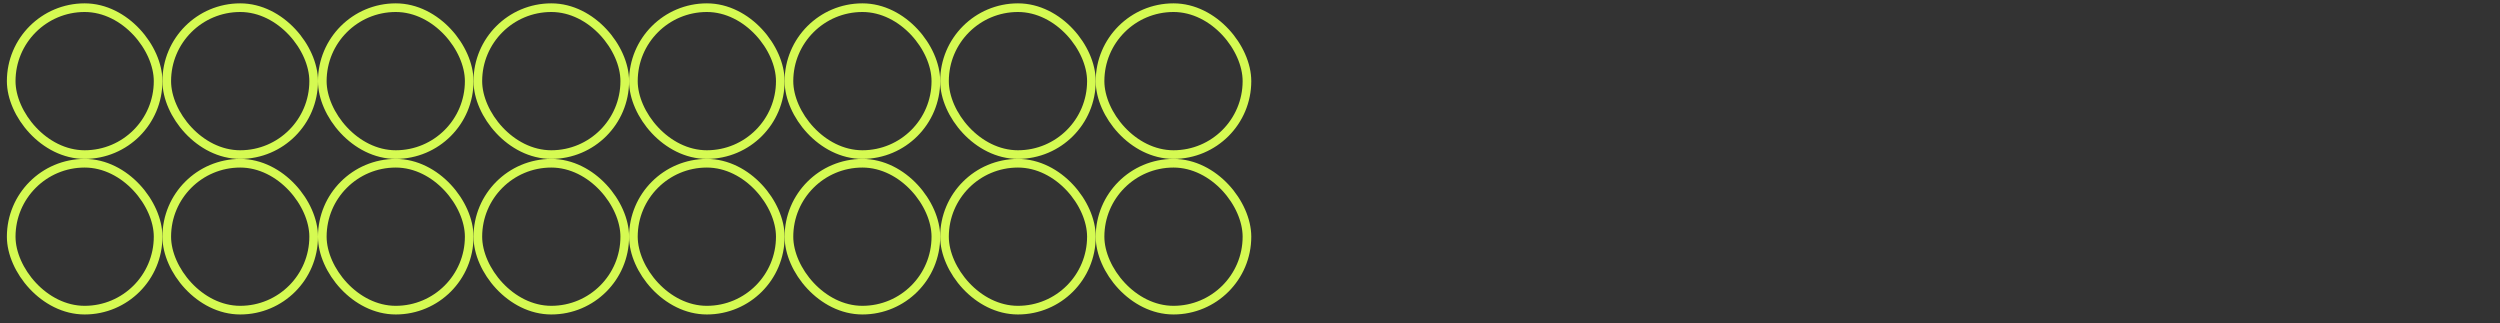 <svg width="201" height="26" viewBox="0 0 201 26" fill="none" xmlns="http://www.w3.org/2000/svg">
<rect x="0" y="0" width="201" height="26" fill="#333333" stroke="none"/>
<rect x="0.901" y="0.617" width="11.811" height="11.811" rx="5.906" stroke="#D5FA52" stroke-width="0.695"/>
<rect x="13.407" y="0.617" width="11.811" height="11.811" rx="5.906" stroke="#D5FA52" stroke-width="0.695"/>
<rect x="25.913" y="0.617" width="11.811" height="11.811" rx="5.906" stroke="#D5FA52" stroke-width="0.695"/>
<rect x="38.419" y="0.617" width="11.811" height="11.811" rx="5.906" stroke="#D5FA52" stroke-width="0.695"/>
<rect x="50.925" y="0.617" width="11.811" height="11.811" rx="5.906" stroke="#D5FA52" stroke-width="0.695"/>
<rect x="63.432" y="0.617" width="11.811" height="11.811" rx="5.906" stroke="#D5FA52" stroke-width="0.695"/>
<rect x="75.938" y="0.617" width="11.811" height="11.811" rx="5.906" stroke="#D5FA52" stroke-width="0.695"/>
<rect x="88.444" y="0.617" width="11.811" height="11.811" rx="5.906" stroke="#D5FA52" stroke-width="0.695"/>
<rect x="0.901" y="13.124" width="11.811" height="11.811" rx="5.906" stroke="#D5FA52" stroke-width="0.695"/>
<rect x="13.407" y="13.124" width="11.811" height="11.811" rx="5.906" stroke="#D5FA52" stroke-width="0.695"/>
<rect x="25.913" y="13.124" width="11.811" height="11.811" rx="5.906" stroke="#D5FA52" stroke-width="0.695"/>
<rect x="38.419" y="13.124" width="11.811" height="11.811" rx="5.906" stroke="#D5FA52" stroke-width="0.695"/>
<rect x="50.925" y="13.124" width="11.811" height="11.811" rx="5.906" stroke="#D5FA52" stroke-width="0.695"/>
<rect x="63.432" y="13.124" width="11.811" height="11.811" rx="5.906" stroke="#D5FA52" stroke-width="0.695"/>
<rect x="75.938" y="13.124" width="11.811" height="11.811" rx="5.906" stroke="#D5FA52" stroke-width="0.695"/>
<rect x="88.444" y="13.124" width="11.811" height="11.811" rx="5.906" stroke="#D5FA52" stroke-width="0.695"/>
</svg>

